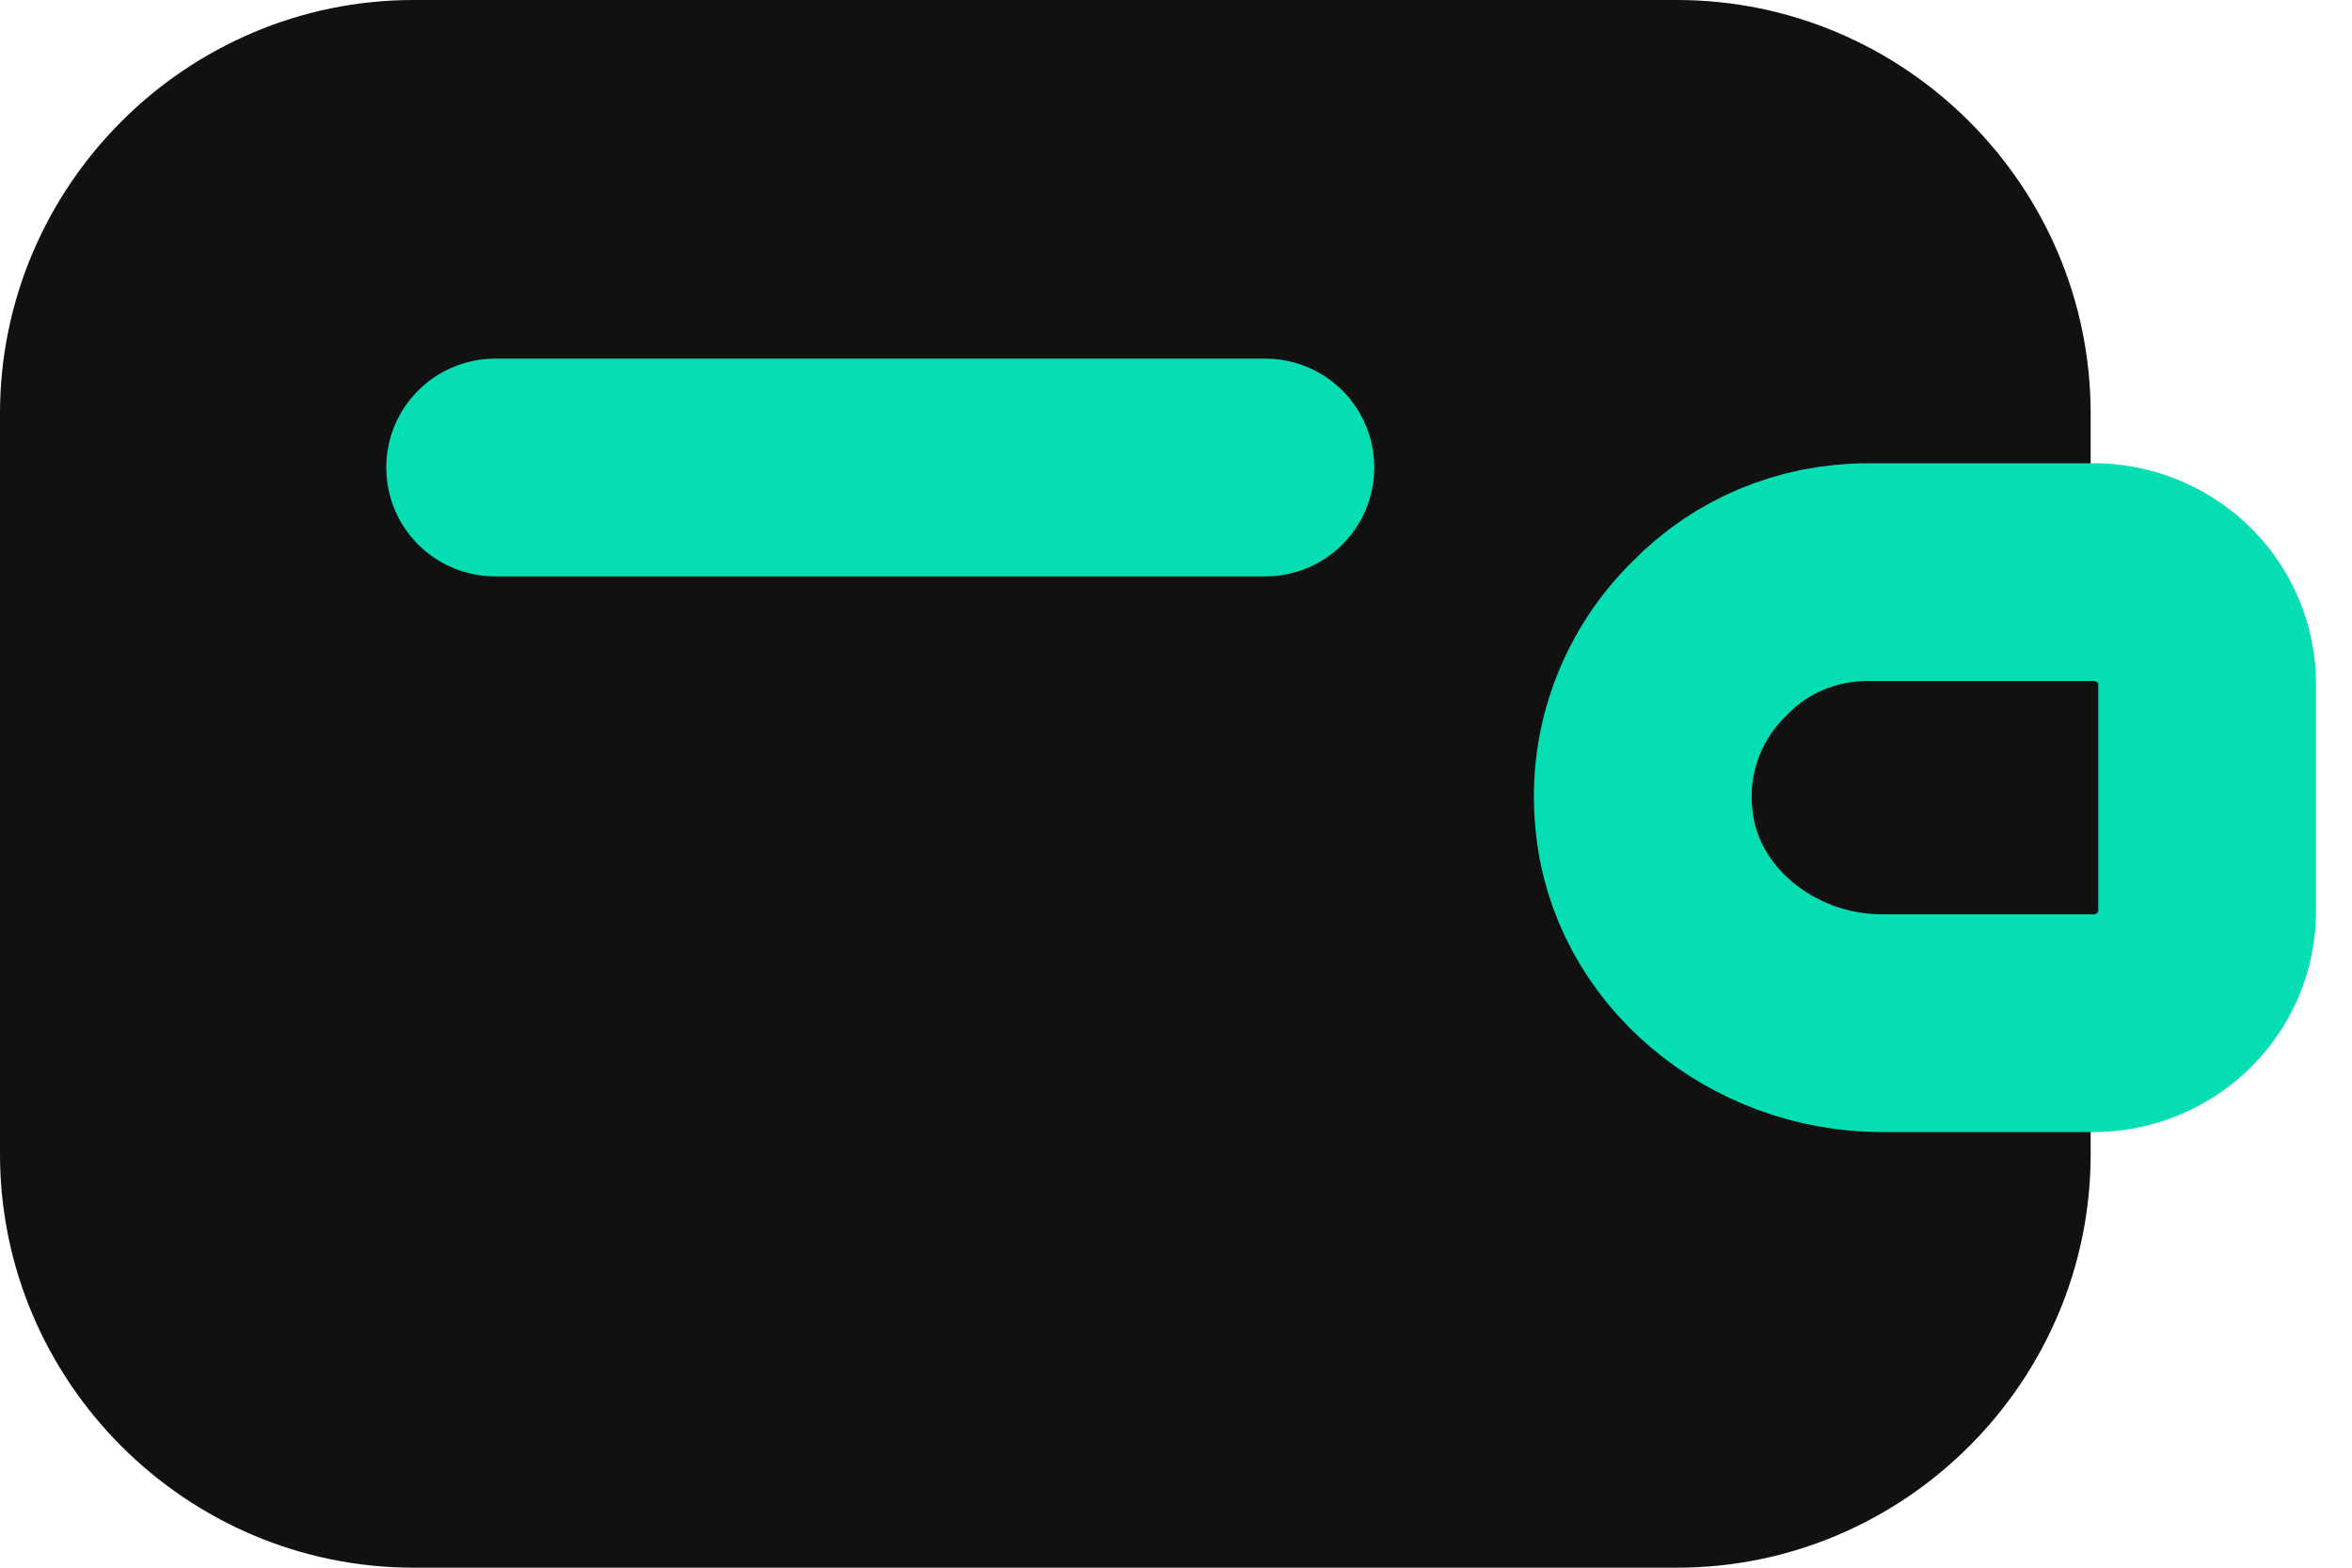 <svg xmlns="http://www.w3.org/2000/svg" width="27" height="18" viewBox="0 0 27 18" fill="none">
  <path d="M19.63 7.326C19.099 7.844 18.796 8.589 18.872 9.385C18.985 10.749 20.236 11.747 21.6 11.747H24V13.251C24 15.865 21.865 18 19.25 18H4.749C2.135 18 0 15.865 0 13.251V4.749C0 2.135 2.135 0 4.749 0H19.25C21.865 0 24 2.135 24 4.749V6.568H21.448C20.741 6.568 20.097 6.846 19.63 7.326Z" fill="#111111"/>
  <path d="M25.337 7.857V10.459C25.337 11.154 24.782 11.722 24.074 11.748H21.599C20.234 11.748 18.984 10.75 18.87 9.385C18.794 8.59 19.097 7.844 19.628 7.327C20.095 6.847 20.739 6.569 21.447 6.569H24.074C24.782 6.594 25.337 7.162 25.337 7.857Z" fill="#111111" stroke="#05DDB2" stroke-width="2.5" stroke-linecap="round" stroke-linejoin="round"/>
  <path d="M5.684 5.368H14.526" stroke="#05DDB2" stroke-width="2.5" stroke-linecap="round" stroke-linejoin="round"/>
</svg>